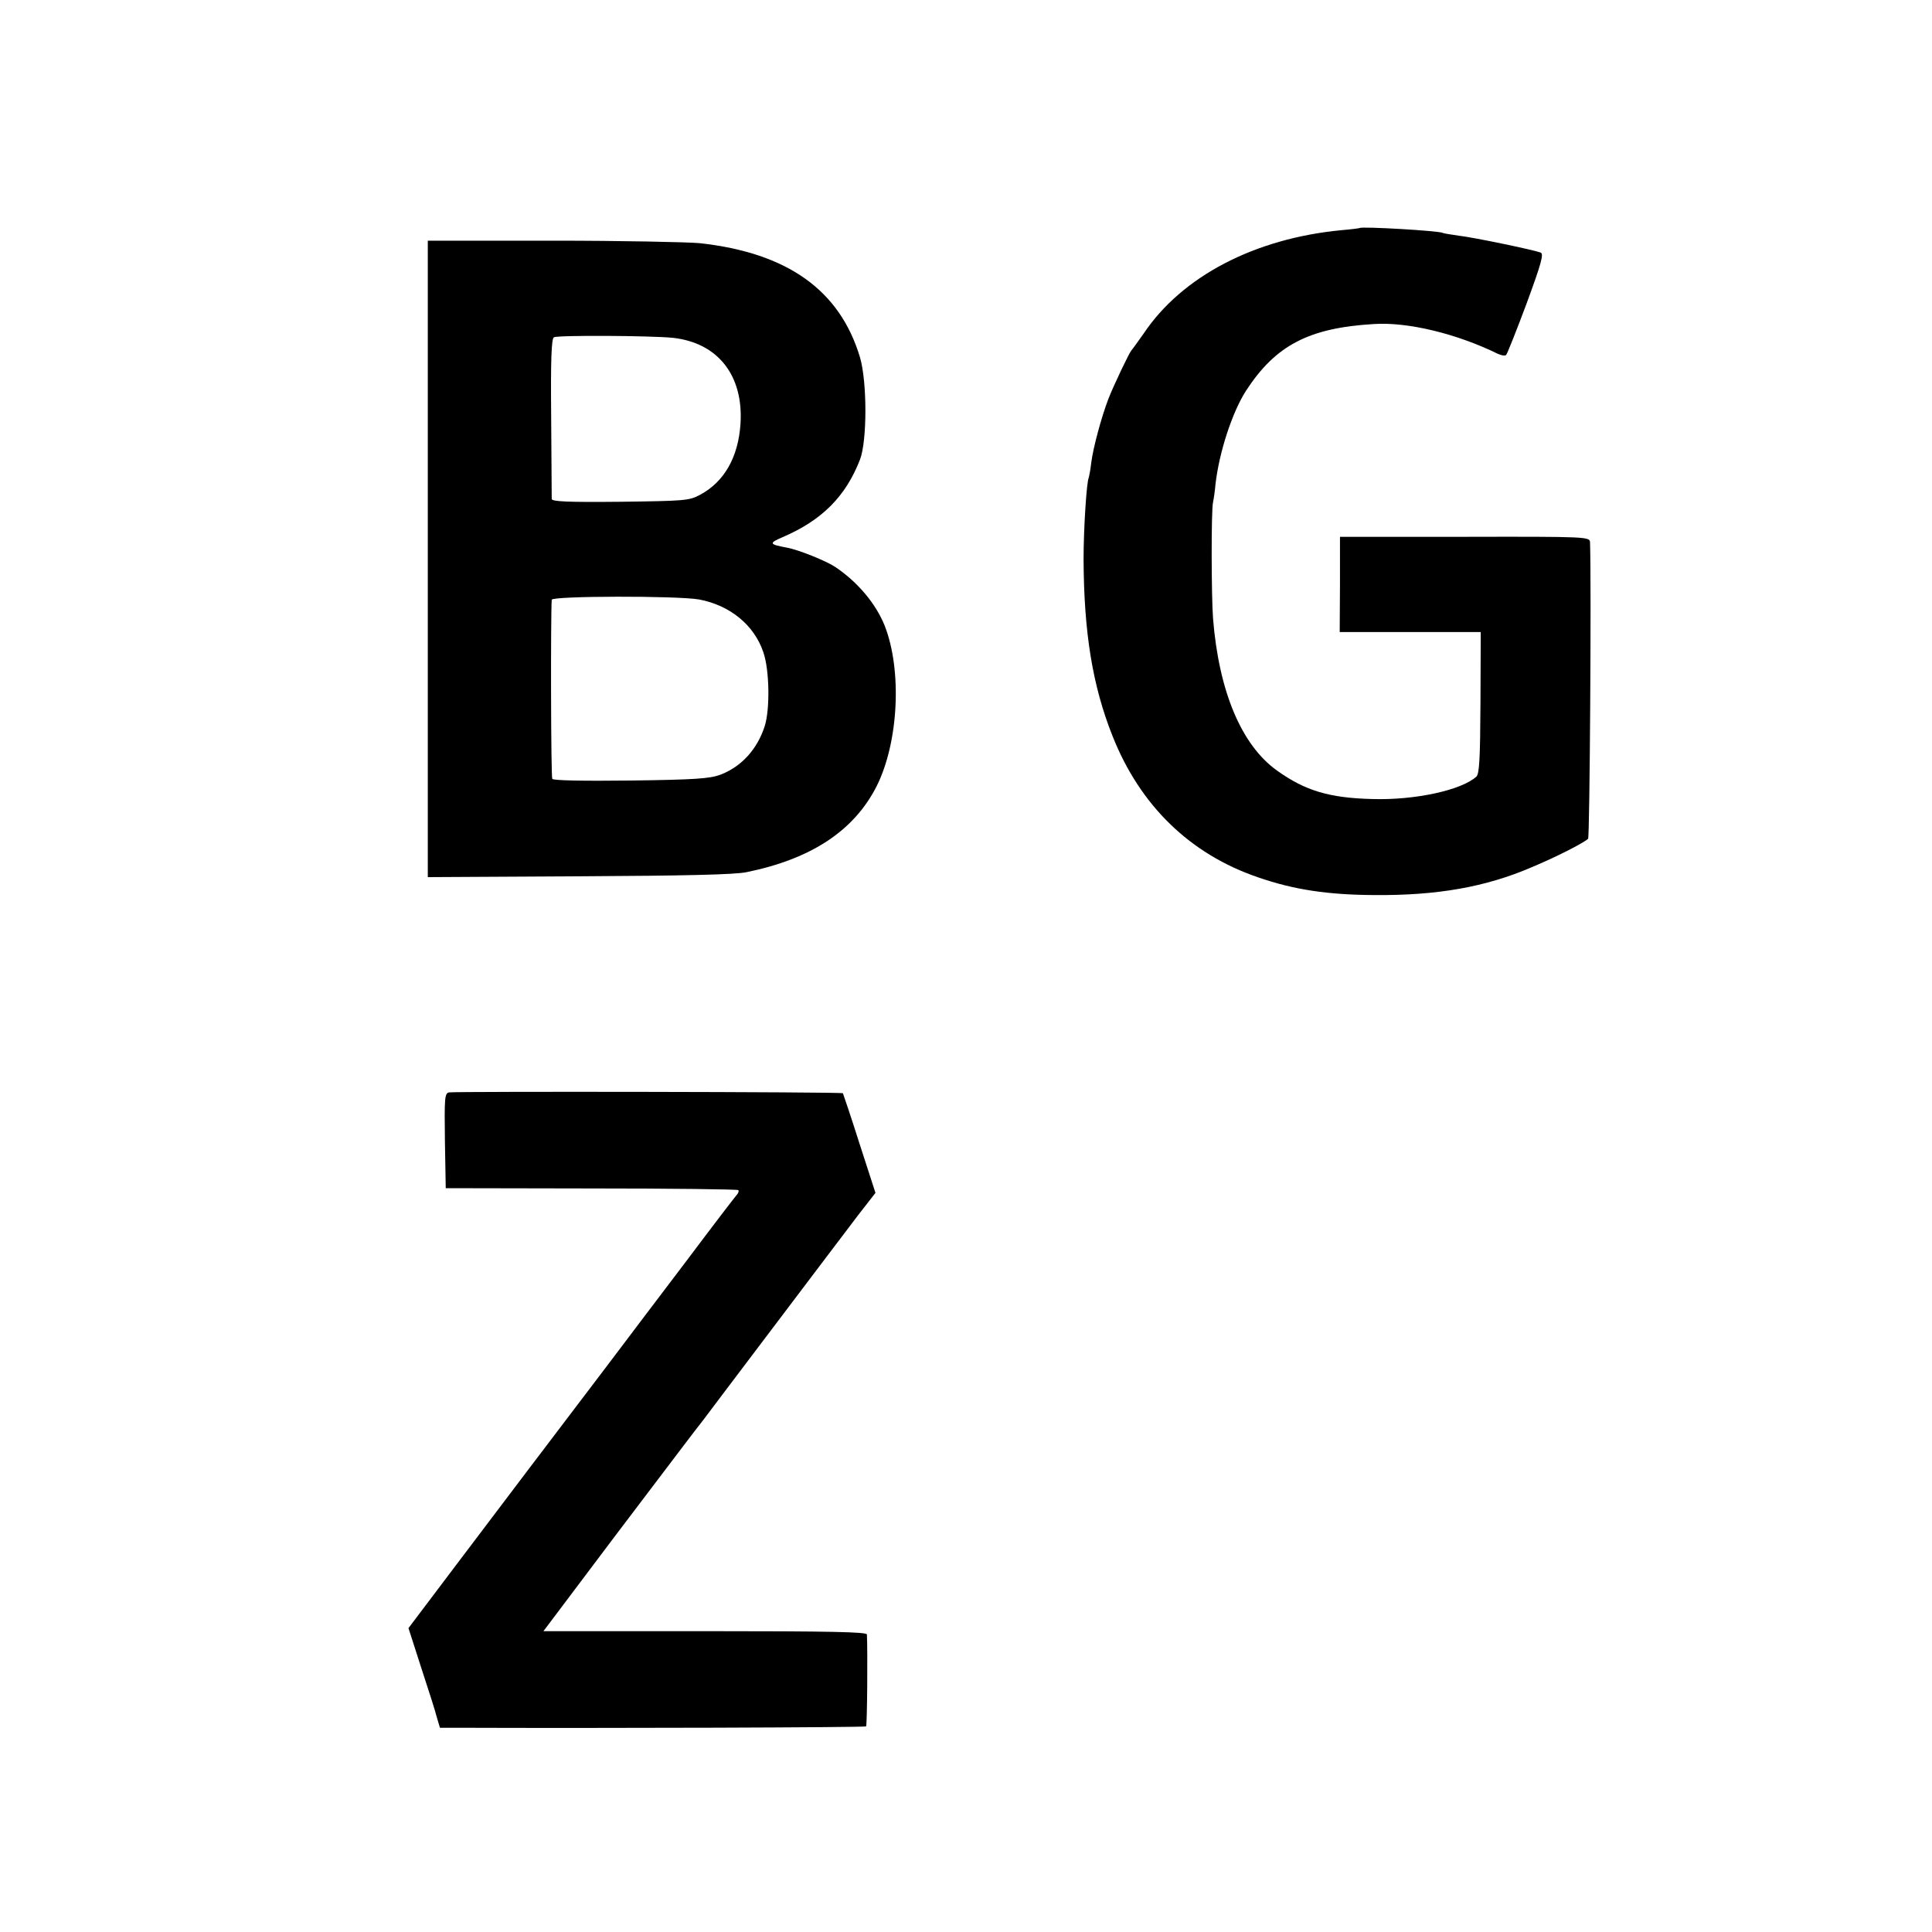 <?xml version="1.0" standalone="no"?>
<!DOCTYPE svg PUBLIC "-//W3C//DTD SVG 20010904//EN"
 "http://www.w3.org/TR/2001/REC-SVG-20010904/DTD/svg10.dtd">
<svg version="1.0" xmlns="http://www.w3.org/2000/svg"
 width="700pt" height="700pt" viewBox="0 0 700 700"
 preserveAspectRatio="xMidYMid meet">
<g transform="translate(0,700) scale(0.1,-0.1)"
fill="#000000" stroke="none">
<path d="M4927 6174 c-1 -1 -31 -5 -67 -8 -314 -30 -577 -167 -716 -374 -22
-31 -42 -59 -45 -62 -7 -7 -64 -126 -83 -175 -25 -65 -55 -176 -62 -230 -3
-27 -8 -52 -9 -55 -8 -13 -19 -186 -19 -295 1 -265 32 -459 105 -642 100 -252
281 -428 528 -512 130 -45 253 -63 420 -64 228 -2 404 29 571 101 84 35 187
87 204 103 6 6 12 927 7 1074 -1 20 -6 21 -453 20 l-453 0 0 -172 -1 -173 256
0 255 0 -1 -256 c-1 -205 -4 -258 -15 -268 -54 -49 -223 -86 -378 -81 -155 4
-242 30 -344 103 -129 92 -211 287 -232 552 -6 79 -7 390 0 420 3 14 7 43 9
66 13 114 60 260 111 339 107 164 227 227 463 241 123 8 300 -35 449 -108 13
-6 26 -8 30 -4 4 4 37 87 74 186 54 147 63 180 51 185 -27 10 -243 55 -296 61
-28 4 -54 8 -58 10 -12 8 -294 24 -301 18z"/>
<path d="M1550 4975 l0 -1153 548 3 c384 2 565 6 607 15 235 48 389 150 471
311 80 159 93 421 29 583 -32 79 -97 157 -179 212 -33 22 -135 63 -176 70 -64
12 -65 16 -14 38 142 61 228 147 280 281 26 68 26 281 0 370 -73 244 -263 379
-581 414 -44 4 -284 9 -532 9 l-453 0 0 -1153z m888 801 c163 -18 256 -136
245 -311 -8 -122 -59 -211 -147 -258 -39 -21 -56 -22 -288 -25 -194 -2 -248 1
-249 10 0 7 -1 141 -2 296 -2 209 1 286 10 290 14 8 354 6 431 -2z m95 -948
c112 -21 200 -93 233 -192 22 -64 24 -205 5 -266 -27 -85 -85 -148 -161 -177
-38 -14 -91 -18 -324 -21 -175 -2 -281 0 -285 6 -5 8 -6 590 -2 649 1 14 454
15 534 1z"/>
<path d="M1627 3042 c-16 -3 -17 -20 -15 -175 l3 -172 527 -1 c290 0 530 -3
533 -6 3 -3 0 -12 -7 -19 -7 -8 -89 -115 -182 -239 -94 -124 -220 -290 -280
-370 -188 -247 -399 -526 -566 -747 l-160 -212 46 -143 c26 -79 52 -160 57
-181 l11 -37 66 0 c525 -2 1474 1 1478 5 4 4 6 273 3 333 -1 9 -125 12 -586
12 l-586 0 262 348 c229 302 277 366 317 417 4 6 118 156 253 335 135 179 274
362 308 407 l63 81 -58 179 c-31 98 -59 180 -60 182 -4 5 -1403 7 -1427 3z"/>
</g>
</svg>
